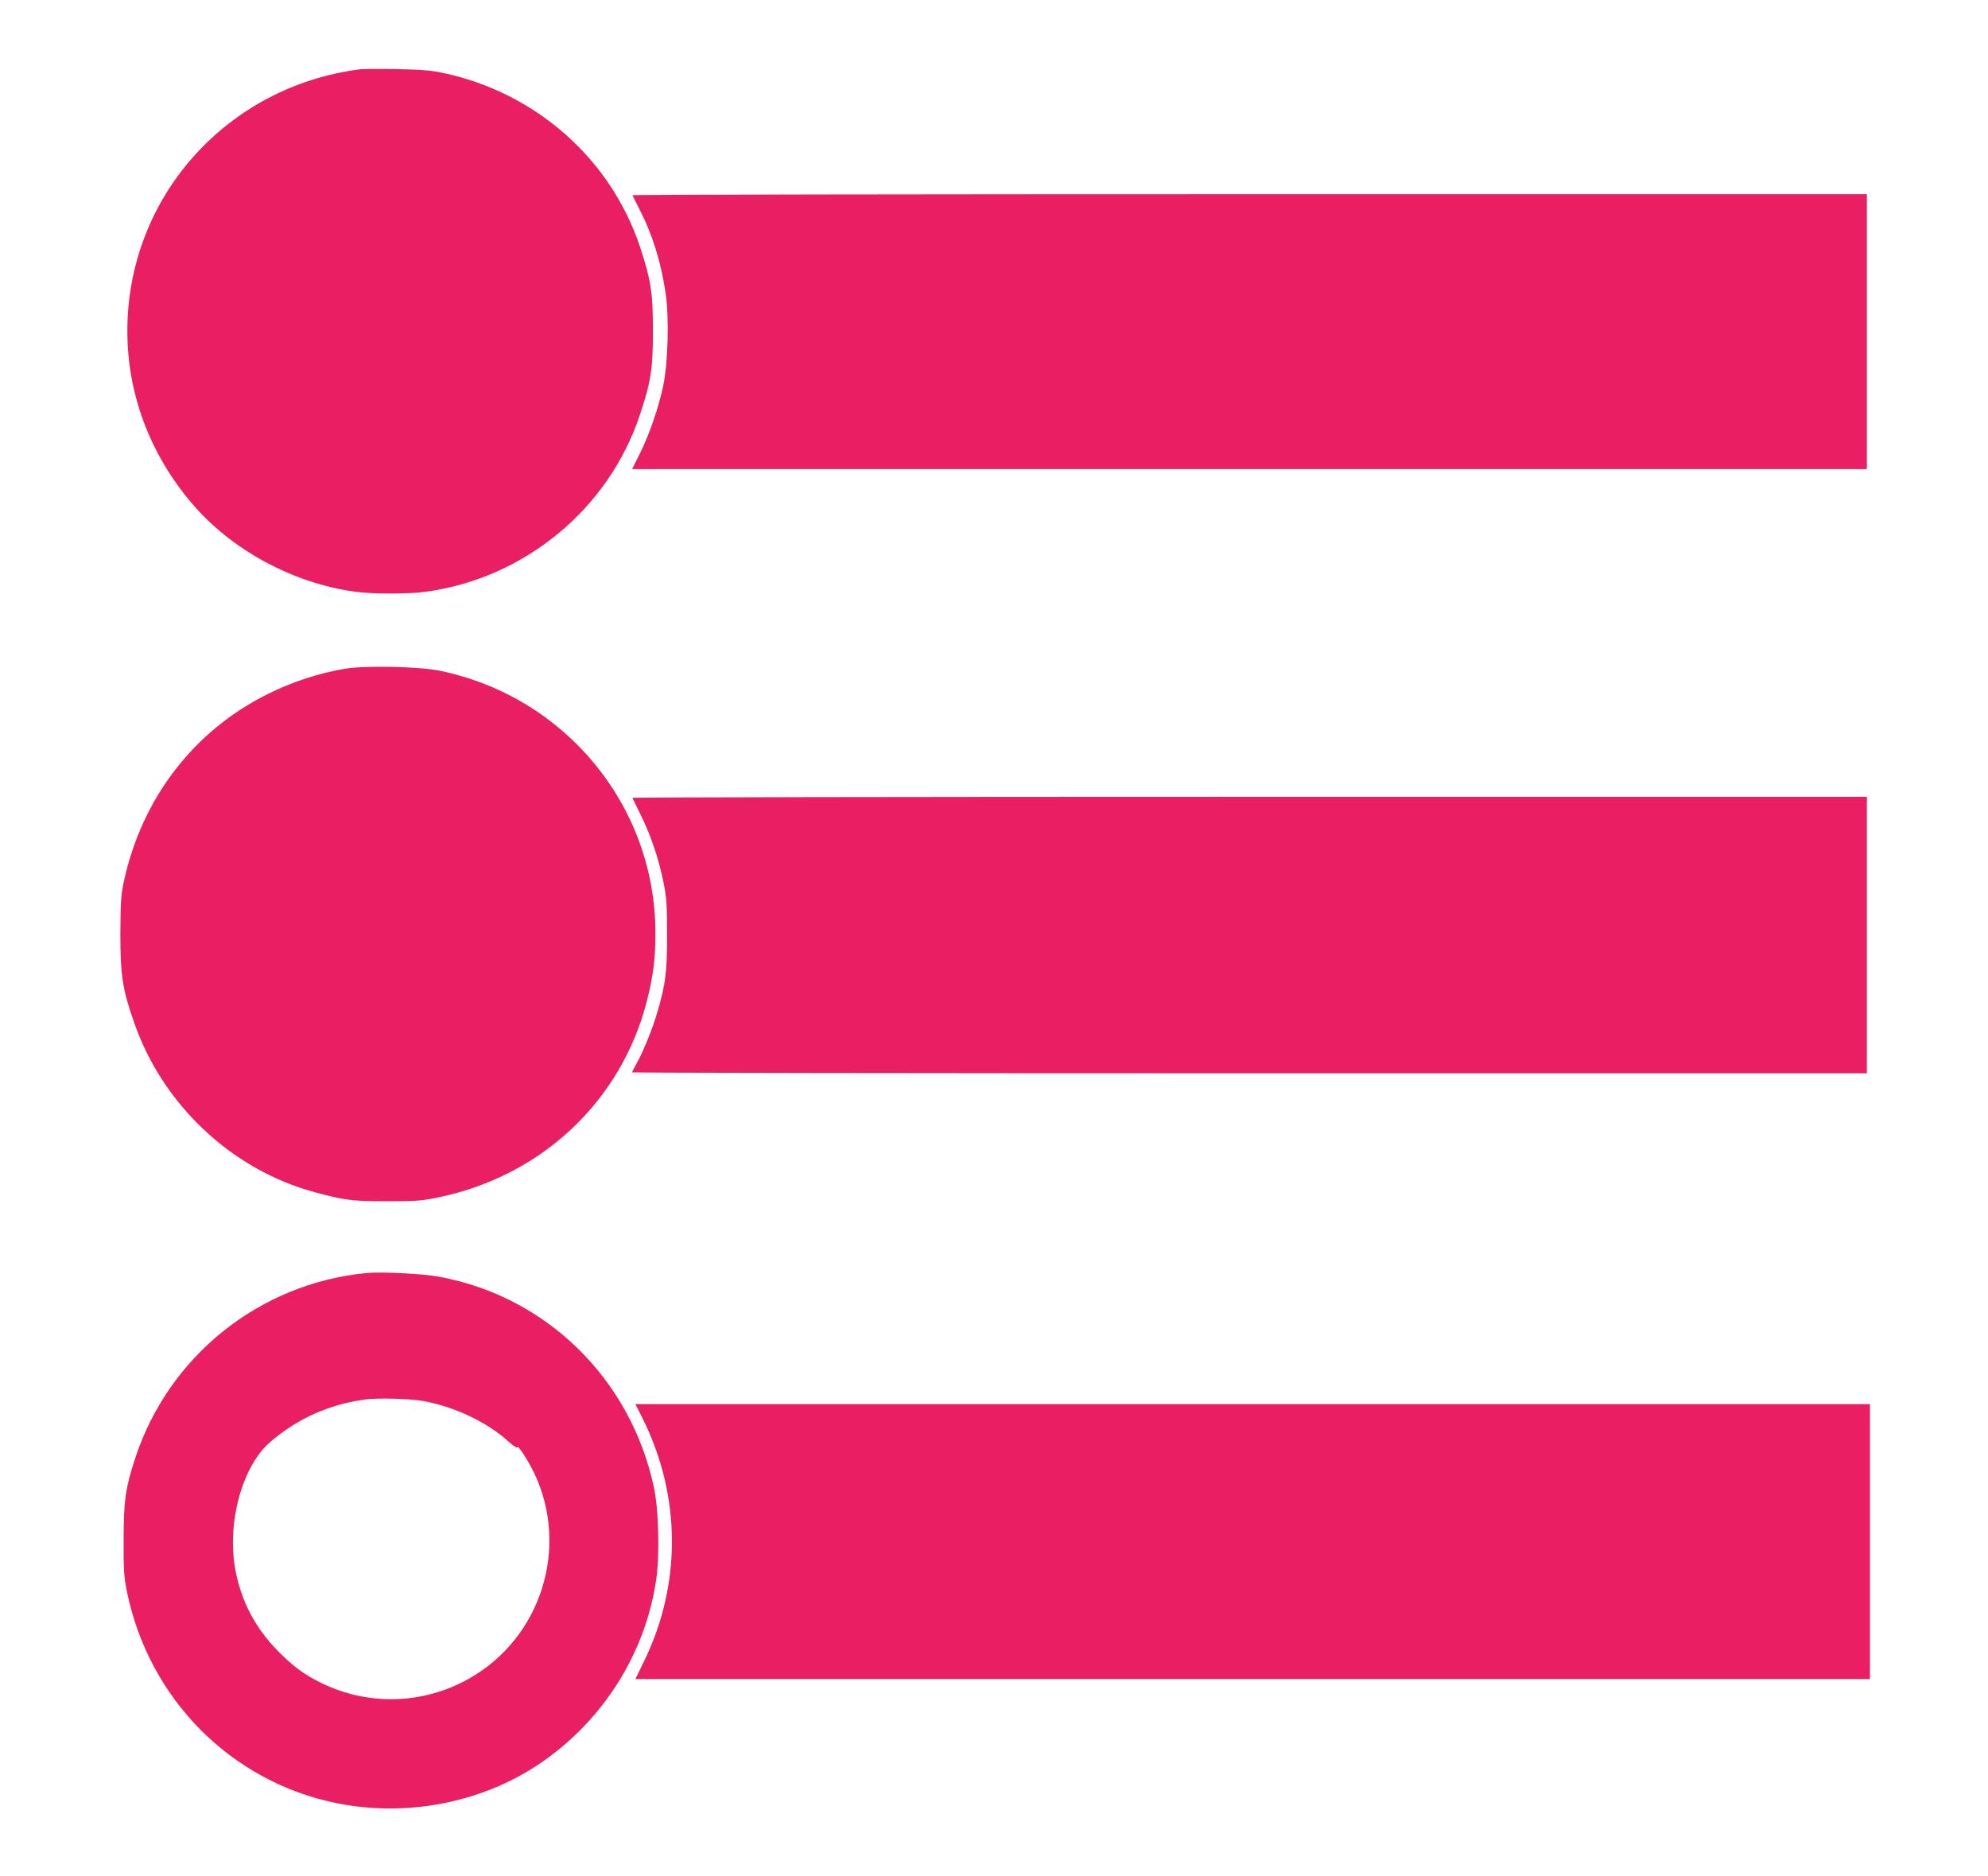 <?xml version="1.0" standalone="no"?>
<!DOCTYPE svg PUBLIC "-//W3C//DTD SVG 20010904//EN"
 "http://www.w3.org/TR/2001/REC-SVG-20010904/DTD/svg10.dtd">
<svg version="1.0" xmlns="http://www.w3.org/2000/svg"
 width="1280pt" height="1208pt" viewBox="0 0 1280 1208"
 preserveAspectRatio="xMidYMid meet">
<g transform="translate(0,1208) scale(0.1,-0.1)"
fill="#e91e63" stroke="none">
<path d="M2320 11634 c-861 -109 -1500 -825 -1500 -1684 0 -406 144 -791 414
-1109 255 -301 653 -517 1056 -571 109 -15 341 -15 450 0 637 86 1179 533
1380 1139 71 212 84 297 84 541 0 244 -13 329 -84 543 -189 565 -670 990
-1265 1117 -78 17 -144 22 -300 25 -110 2 -216 1 -235 -1z"/>
<path d="M4072 10823 c2 -5 22 -44 44 -88 85 -164 140 -342 170 -545 23 -156
15 -450 -16 -595 -30 -141 -90 -315 -149 -433 l-51 -102 3975 0 3975 0 0 885
0 885 -3976 0 c-2187 0 -3974 -3 -3972 -7z"/>
<path d="M2225 7775 c-166 -27 -342 -84 -500 -163 -477 -236 -811 -671 -927
-1205 -19 -89 -22 -133 -23 -337 0 -268 13 -356 87 -569 183 -531 628 -951
1162 -1096 194 -53 249 -59 471 -59 189 0 223 3 336 27 662 140 1170 621 1334
1262 41 161 55 272 55 440 -1 816 -579 1519 -1386 1686 -132 28 -475 35 -609
14z"/>
<path d="M4072 6943 c2 -5 26 -55 55 -113 64 -130 115 -281 145 -431 20 -99
23 -143 23 -339 0 -242 -9 -312 -62 -495 -30 -104 -92 -258 -134 -331 -16 -28
-29 -54 -29 -58 0 -3 1789 -6 3975 -6 l3975 0 0 890 0 890 -3976 0 c-2187 0
-3974 -3 -3972 -7z"/>
<path d="M2360 3884 c-689 -66 -1275 -535 -1490 -1194 -62 -189 -74 -273 -74
-520 -1 -195 2 -240 21 -336 141 -691 669 -1225 1350 -1363 448 -91 928 1
1300 249 413 276 691 716 759 1197 22 161 15 445 -16 588 -149 697 -692 1229
-1383 1355 -110 20 -367 33 -467 24z m365 -824 c206 -38 413 -137 550 -262 31
-28 55 -43 57 -36 5 14 67 -83 108 -167 227 -477 45 -1058 -416 -1320 -295
-168 -648 -180 -954 -31 -111 54 -181 106 -280 206 -149 151 -240 327 -276
532 -53 302 48 663 228 816 178 151 374 239 610 272 77 11 291 5 373 -10z"/>
<path d="M4135 2953 c250 -499 255 -1065 15 -1562 l-59 -121 3975 0 3974 0 0
885 0 885 -3975 0 -3974 0 44 -87z"/>
</g>
</svg>
